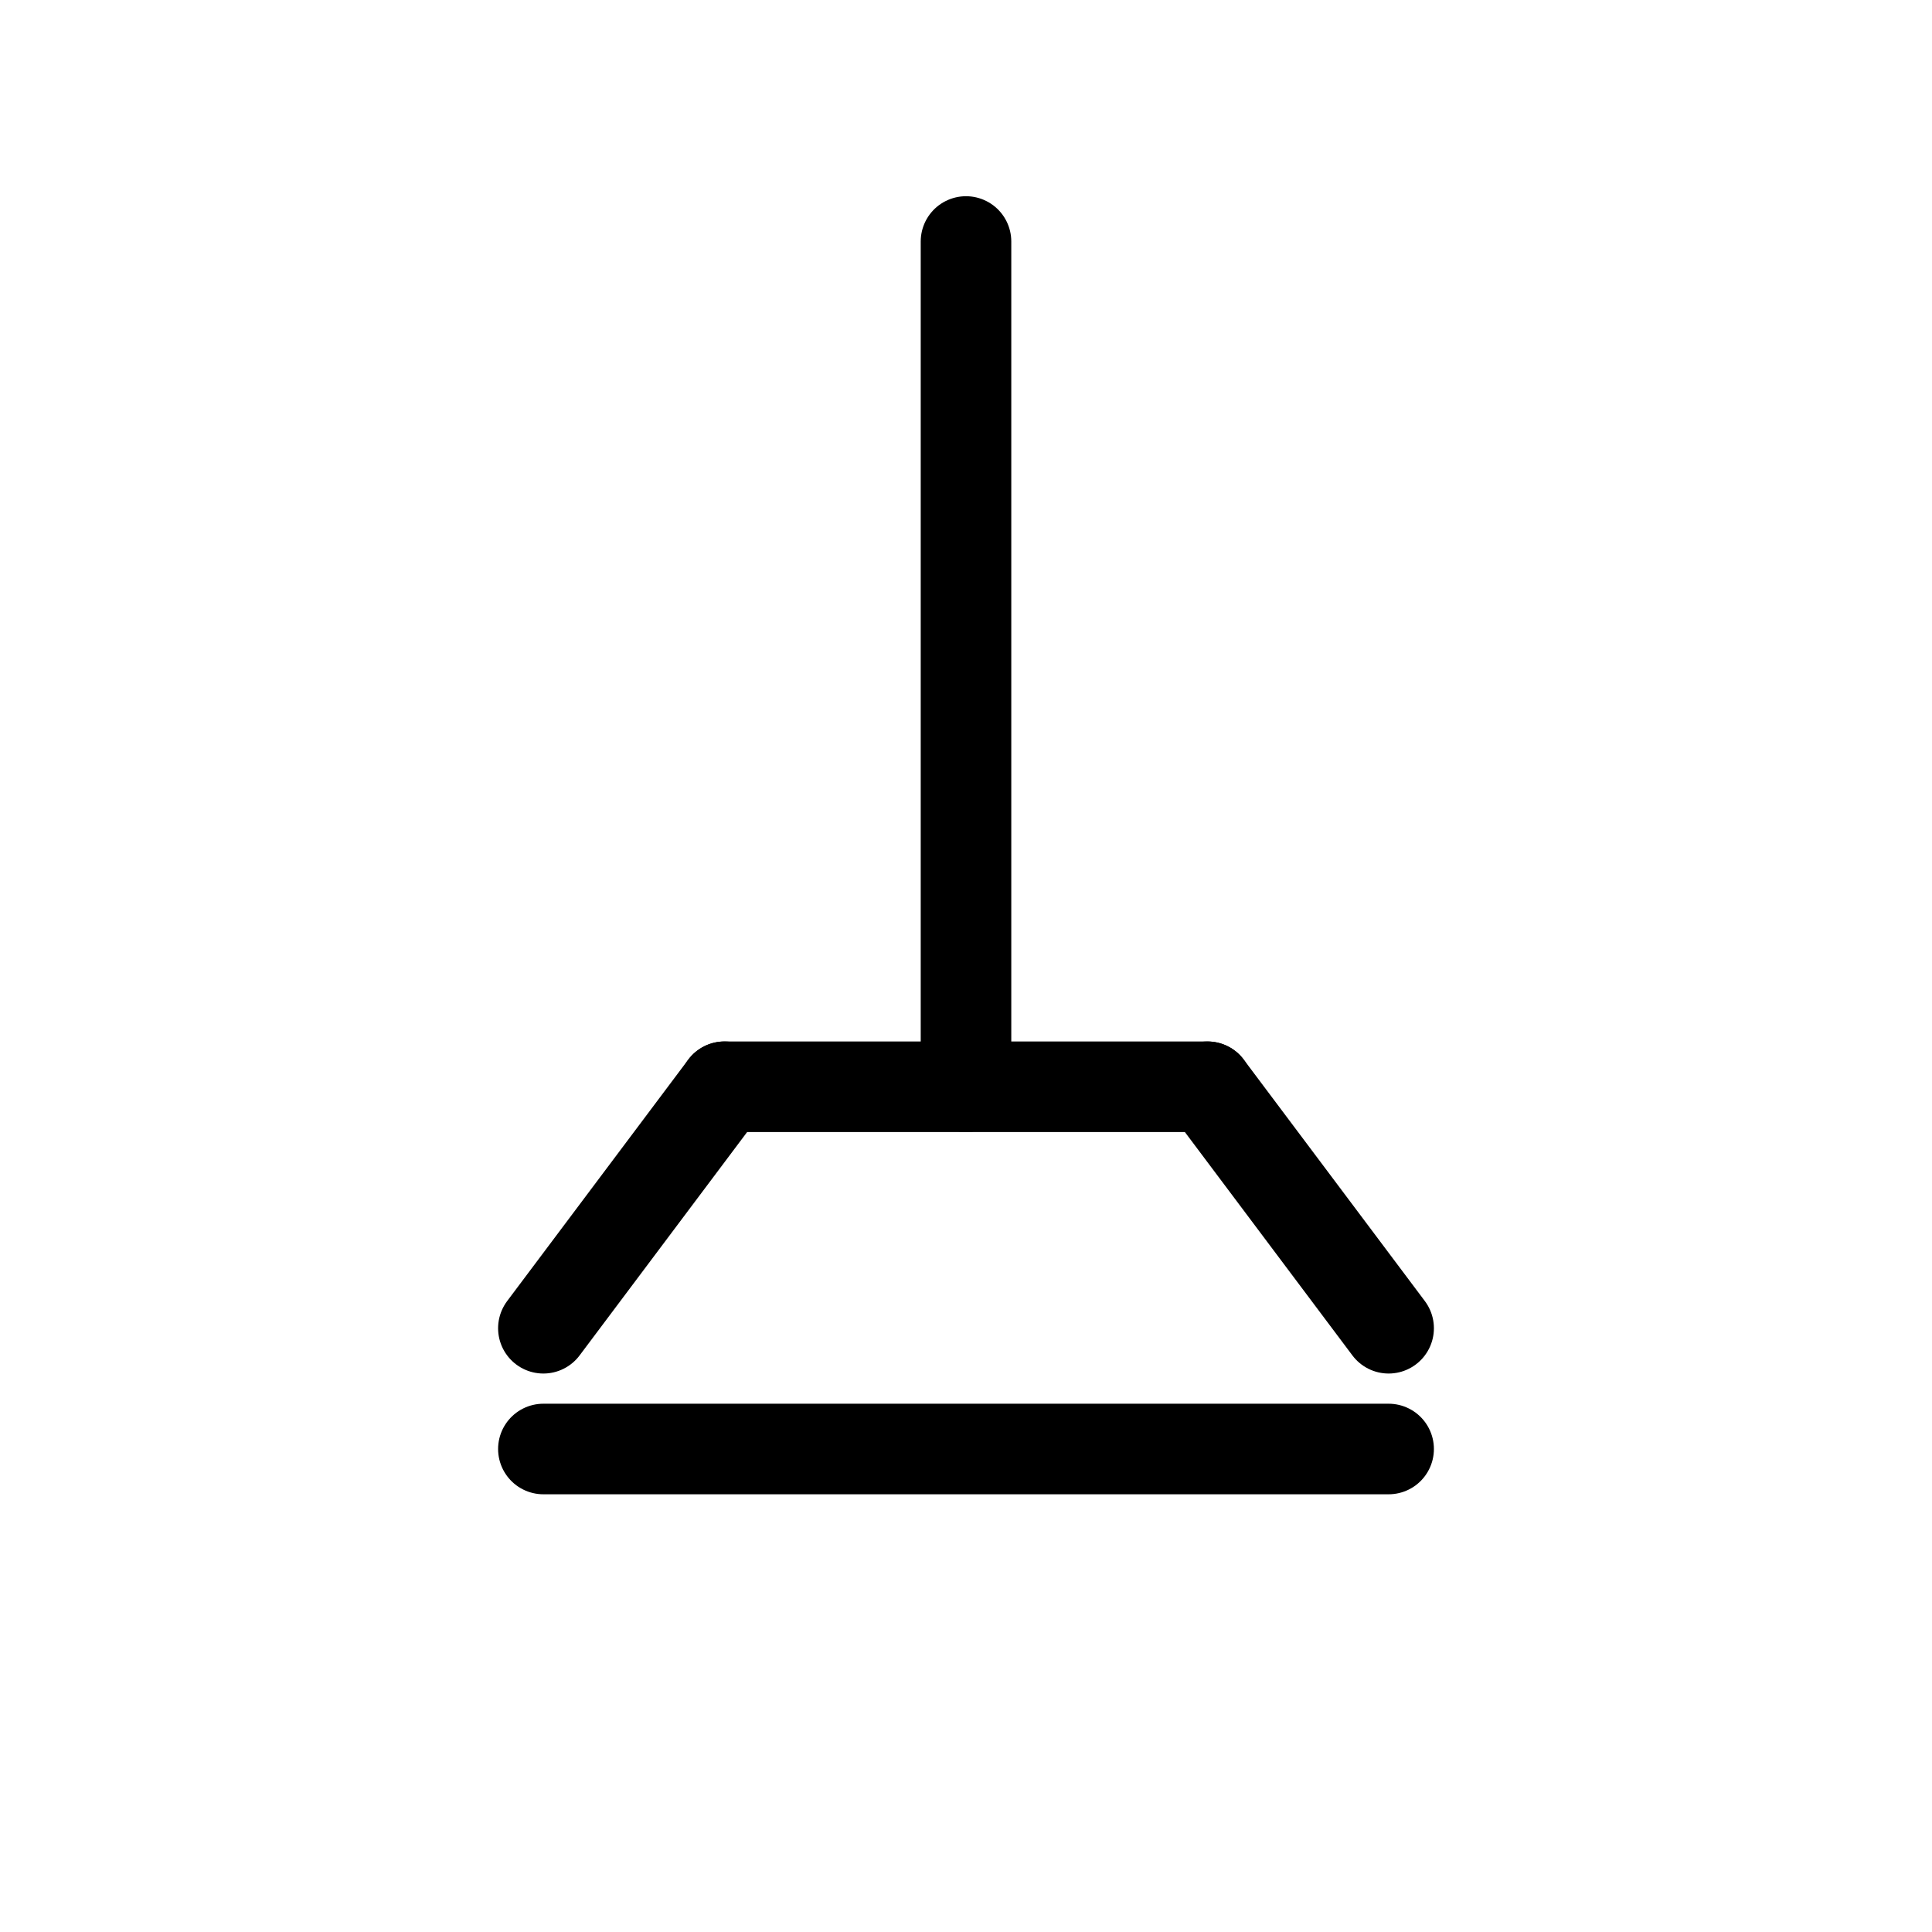 <svg xmlns="http://www.w3.org/2000/svg" viewBox="0 0 64 64" fill="none" stroke="currentColor" stroke-width="3" stroke-linecap="round" stroke-linejoin="round">
  <path d="M32 8v28" />
  <path d="M24 36h16" />
  <path d="M24 36l-6 8" />
  <path d="M40 36l6 8" />
  <path d="M18 48h28" />
</svg>
